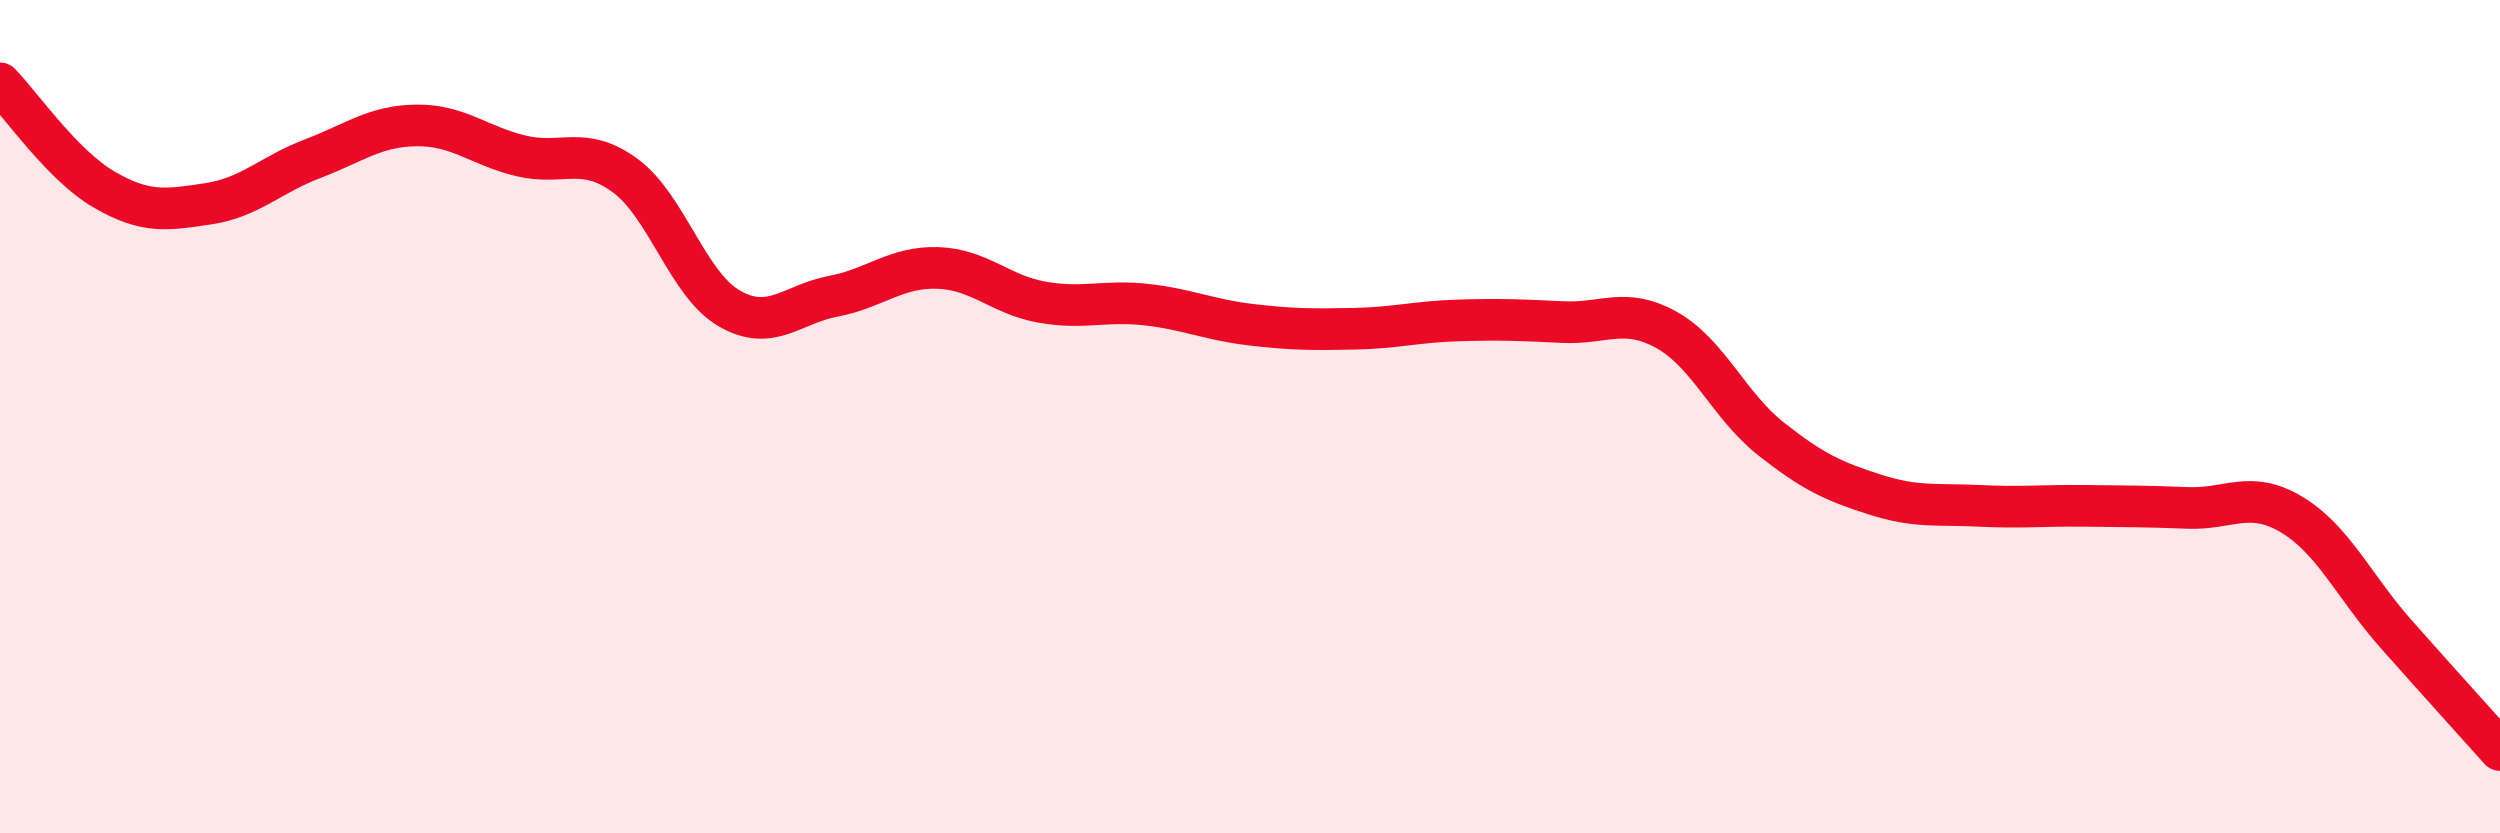 
    <svg width="60" height="20" viewBox="0 0 60 20" xmlns="http://www.w3.org/2000/svg">
      <path
        d="M 0,2 C 0.5,2.51 1.5,3.97 2.5,4.55 C 3.5,5.13 4,5.04 5,4.89 C 6,4.74 6.5,4.19 7.5,3.81 C 8.5,3.43 9,3.02 10,3.01 C 11,3 11.5,3.5 12.5,3.74 C 13.5,3.98 14,3.48 15,4.21 C 16,4.94 16.5,6.82 17.5,7.4 C 18.5,7.98 19,7.3 20,7.11 C 21,6.92 21.5,6.4 22.5,6.43 C 23.5,6.46 24,7.07 25,7.25 C 26,7.43 26.5,7.2 27.5,7.31 C 28.5,7.42 29,7.67 30,7.79 C 31,7.91 31.5,7.91 32.5,7.89 C 33.5,7.87 34,7.72 35,7.69 C 36,7.66 36.5,7.68 37.5,7.73 C 38.5,7.78 39,7.36 40,7.92 C 41,8.48 41.5,9.74 42.5,10.53 C 43.5,11.32 44,11.55 45,11.87 C 46,12.19 46.5,12.09 47.5,12.14 C 48.5,12.19 49,12.13 50,12.14 C 51,12.15 51.5,12.15 52.5,12.19 C 53.5,12.23 54,11.75 55,12.35 C 56,12.95 56.5,14.08 57.5,15.21 C 58.5,16.34 59.5,17.44 60,18L60 20L0 20Z"
        fill="#EB0A25"
        opacity="0.1"
        stroke-linecap="round"
        stroke-linejoin="round"
      />
      <path
        d="M 0,2 C 0.5,2.51 1.5,3.97 2.5,4.55 C 3.5,5.13 4,5.04 5,4.89 C 6,4.74 6.5,4.19 7.5,3.81 C 8.5,3.43 9,3.02 10,3.01 C 11,3 11.5,3.5 12.5,3.74 C 13.5,3.98 14,3.48 15,4.21 C 16,4.94 16.5,6.82 17.5,7.4 C 18.5,7.98 19,7.3 20,7.11 C 21,6.92 21.5,6.4 22.5,6.43 C 23.5,6.46 24,7.07 25,7.25 C 26,7.43 26.5,7.2 27.5,7.31 C 28.5,7.42 29,7.67 30,7.79 C 31,7.91 31.5,7.91 32.5,7.89 C 33.5,7.87 34,7.72 35,7.69 C 36,7.66 36.5,7.68 37.5,7.73 C 38.5,7.78 39,7.36 40,7.92 C 41,8.48 41.5,9.74 42.5,10.53 C 43.5,11.32 44,11.55 45,11.87 C 46,12.19 46.5,12.09 47.5,12.14 C 48.5,12.19 49,12.13 50,12.14 C 51,12.15 51.5,12.15 52.5,12.19 C 53.5,12.23 54,11.75 55,12.35 C 56,12.95 56.5,14.08 57.5,15.21 C 58.5,16.34 59.5,17.44 60,18"
        stroke="#EB0A25"
        stroke-width="1"
        fill="none"
        stroke-linecap="round"
        stroke-linejoin="round"
      />
    </svg>
  